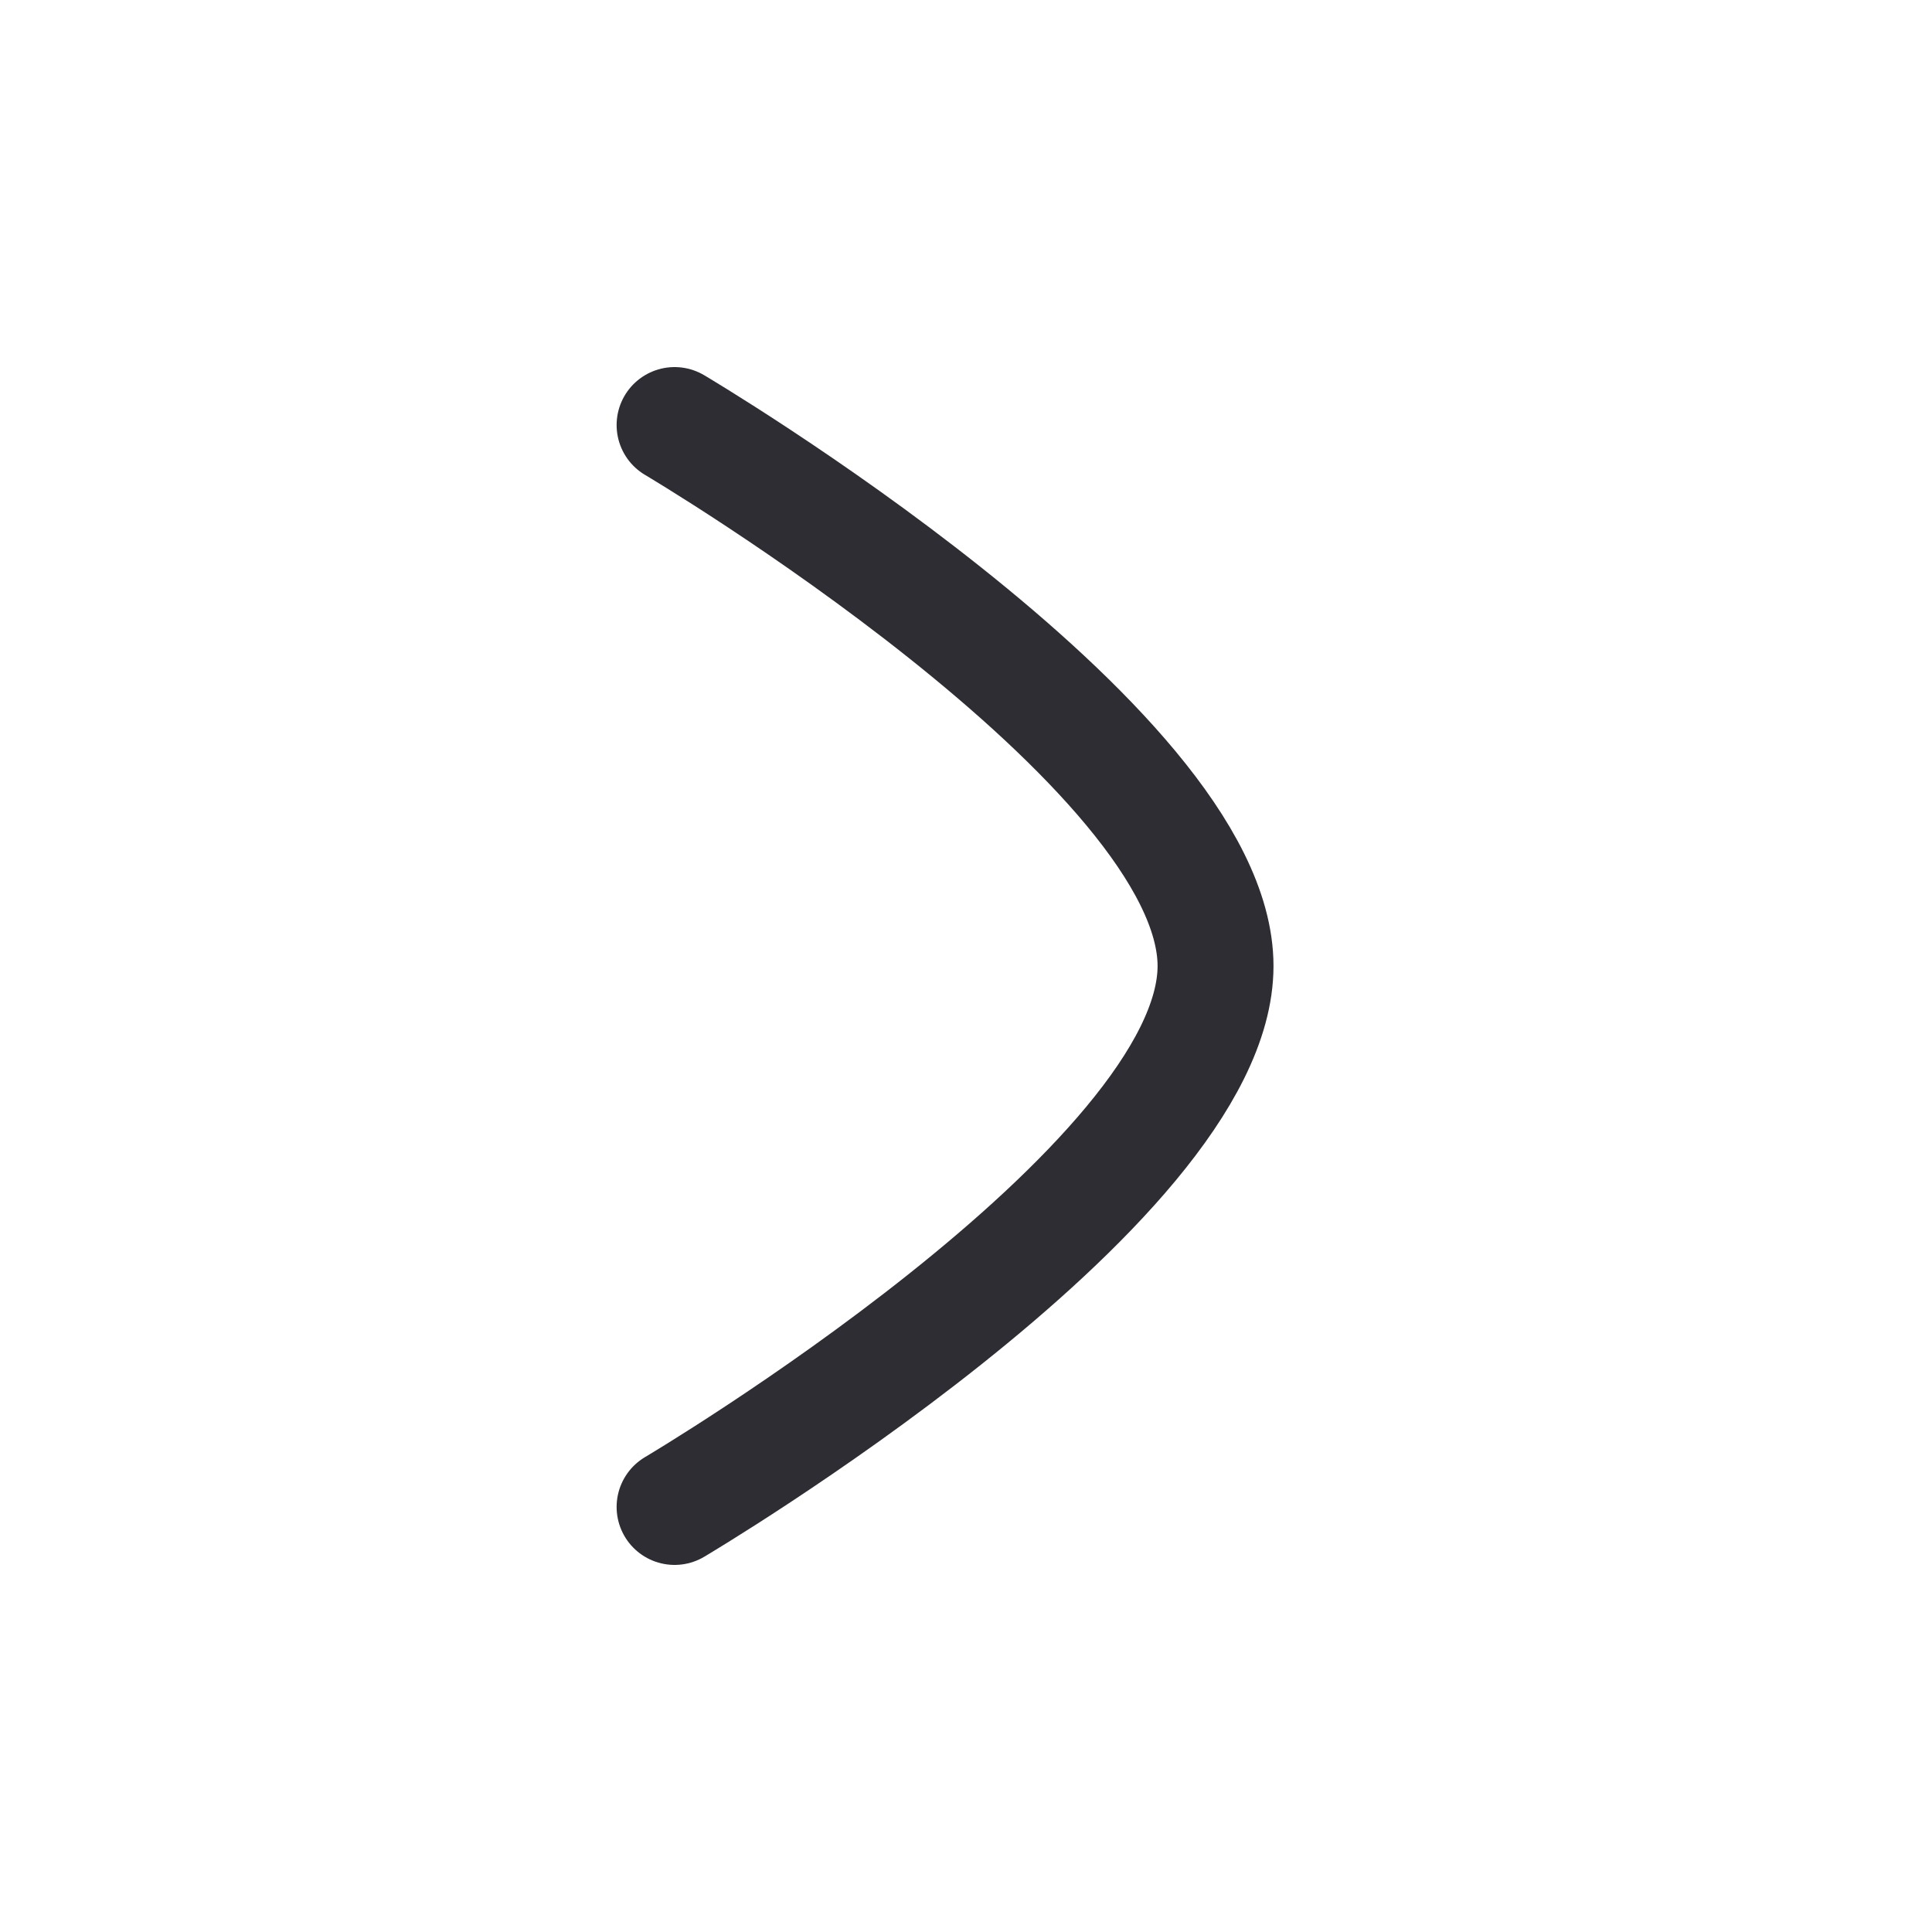 <svg width="25" height="25" viewBox="0 0 25 25" fill="none" xmlns="http://www.w3.org/2000/svg">
    <path d="M8.729 5.5C8.729 5.5 15.729 9.644 15.729 12.5C15.729 15.355 8.729 19.5 8.729 19.5" stroke="#2e2d33" stroke-width="1.5" stroke-linecap="round" stroke-linejoin="round"/>
</svg>
